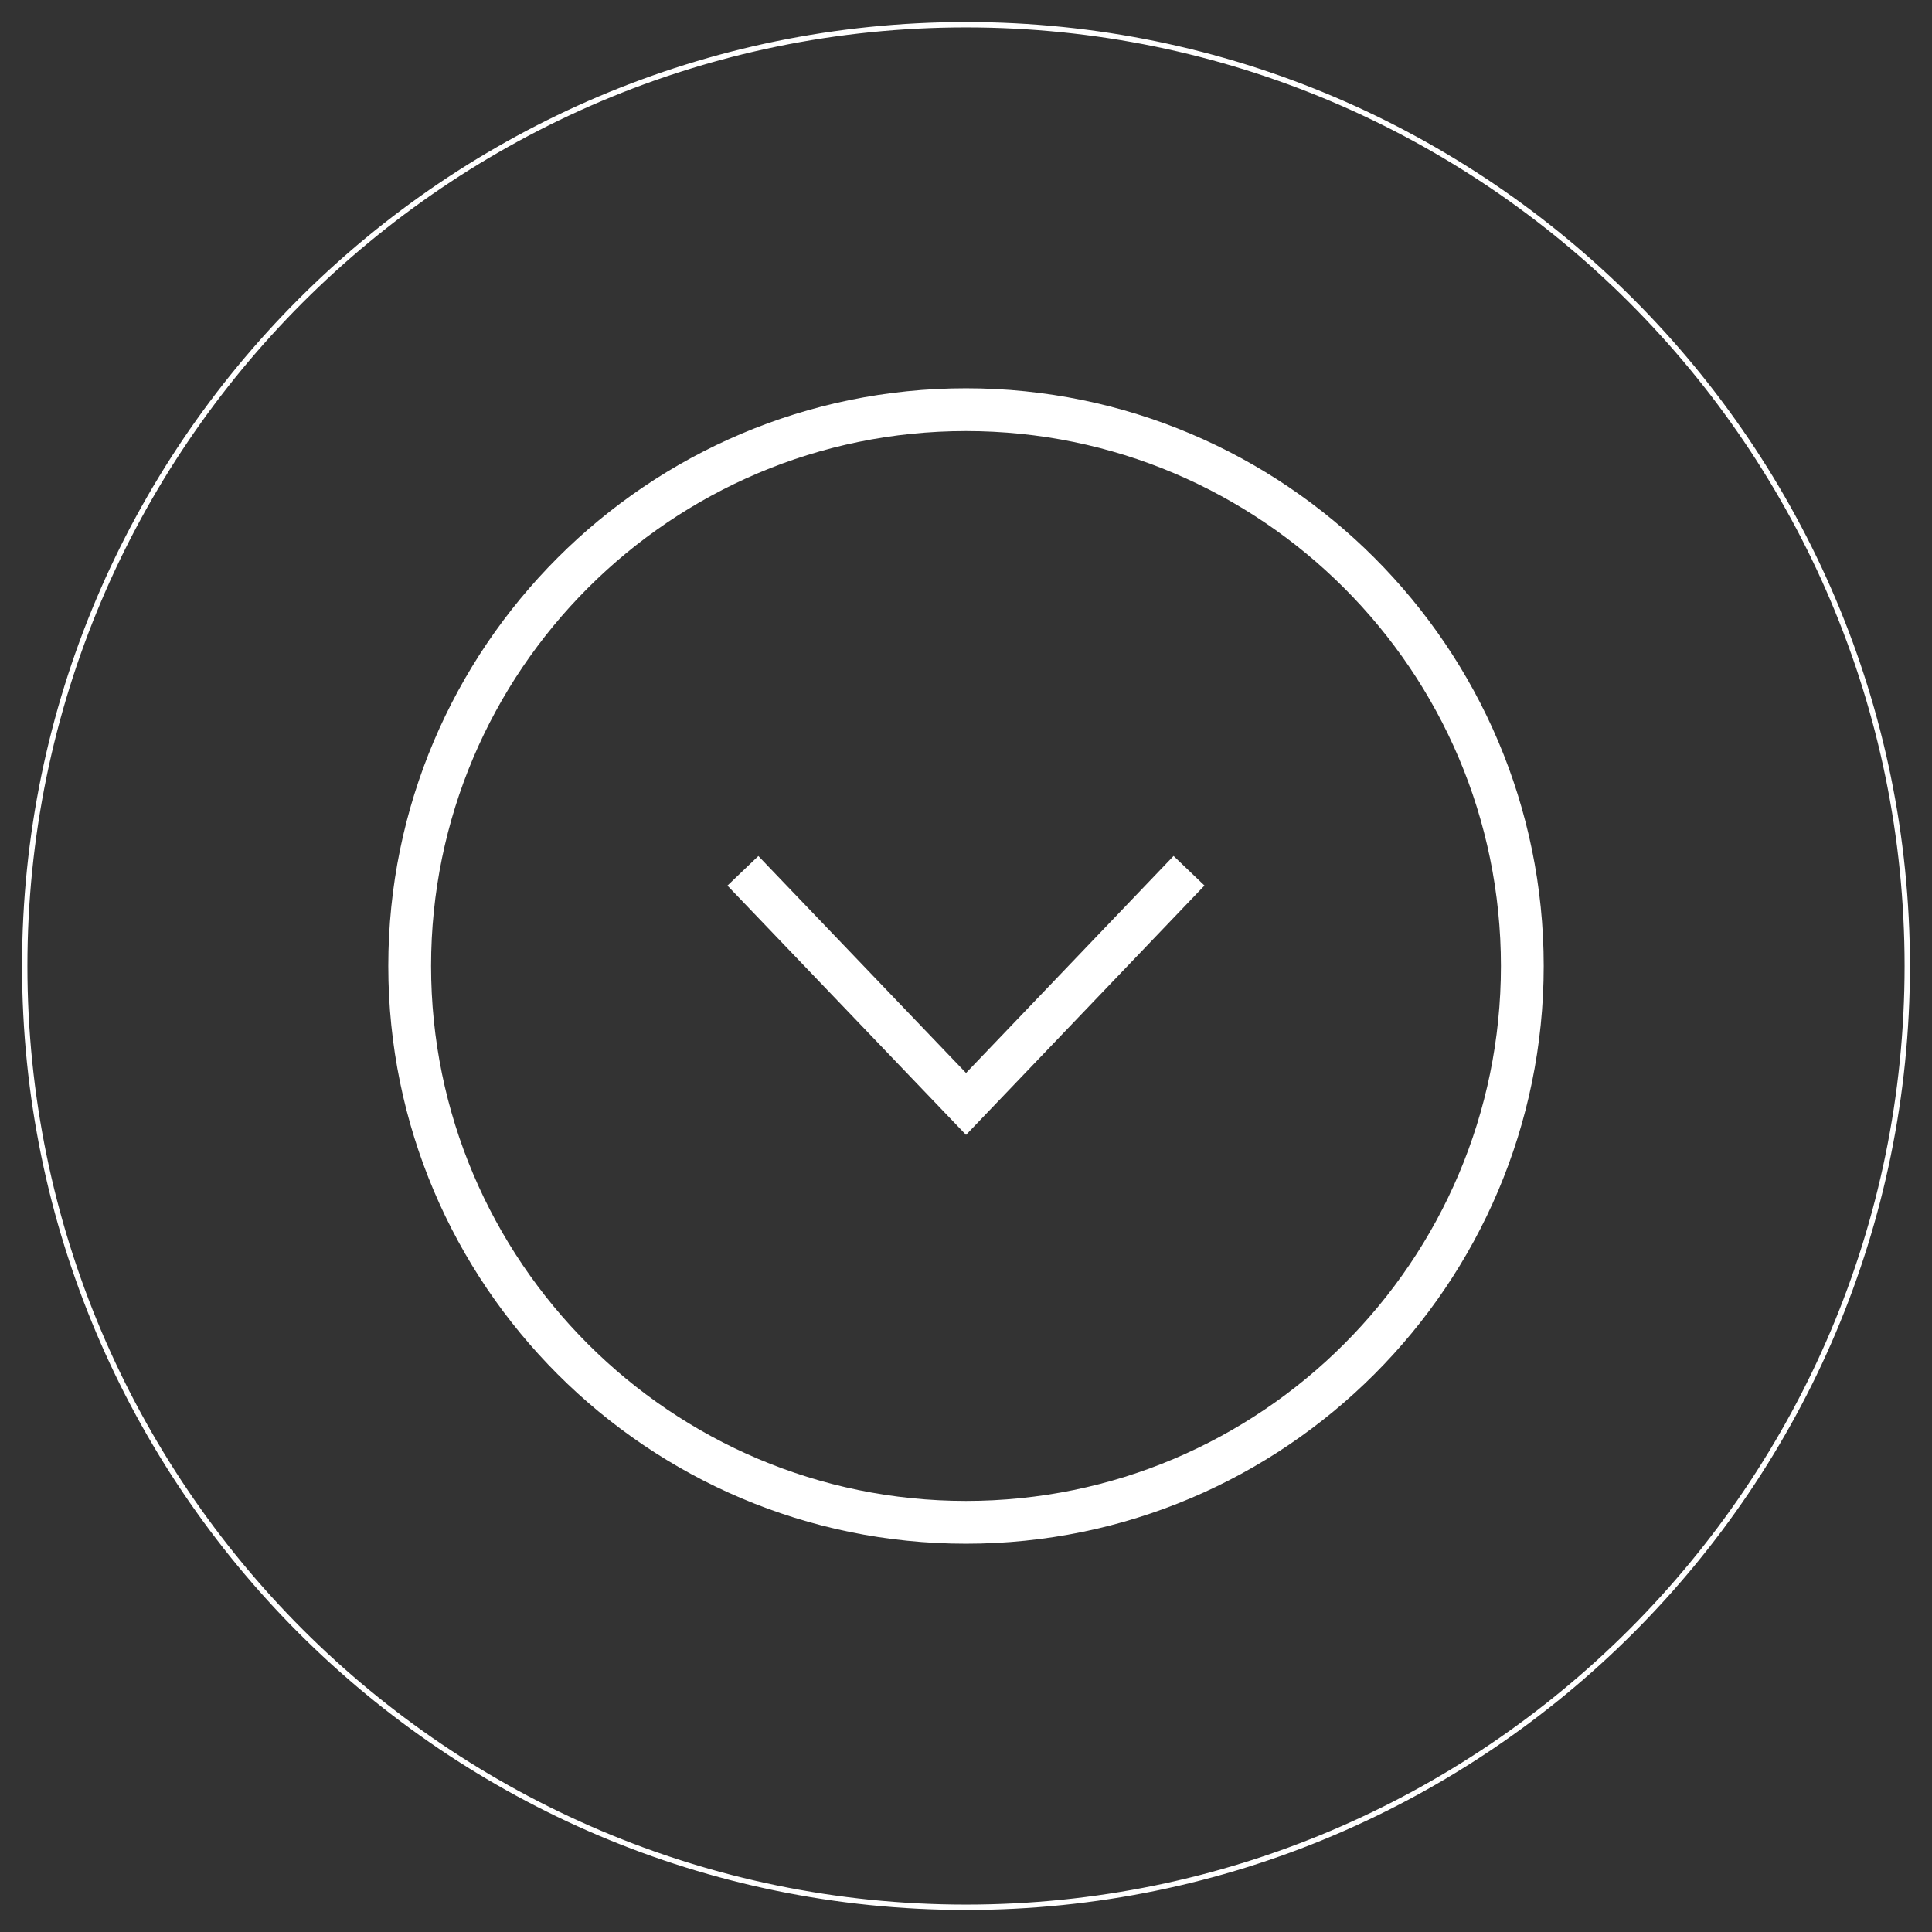 <?xml version="1.0" encoding="utf-8"?>
<!-- Generator: Adobe Illustrator 16.0.0, SVG Export Plug-In . SVG Version: 6.00 Build 0)  -->
<!DOCTYPE svg PUBLIC "-//W3C//DTD SVG 1.1//EN" "http://www.w3.org/Graphics/SVG/1.1/DTD/svg11.dtd">
<svg version="1.1" id="Layer_1" xmlns="http://www.w3.org/2000/svg" xmlns:xlink="http://www.w3.org/1999/xlink" x="0px" y="0px"
	 width="90.317px" height="90.317px" viewBox="-0.135 -2.153 90.317 90.317" enable-background="new -0.135 -2.153 90.317 90.317"
	 xml:space="preserve">
<rect x="-0.135" y="-2.153" width="90.317" height="90.317" fill="#333333" stroke="none"/>
<g>
	<g>
		<polygon fill="#FFFFFF" points="45.025,50.899 33.871,39.247 35.317,37.865 45.025,48.006 54.727,37.862 56.172,39.244 		"/>
	</g>
	<g>
		<path fill="#FFFFFF" d="M45.023,70.012c-14.891,0-27.006-12.115-27.006-27.007c0-14.891,12.115-27.006,27.006-27.006
			c14.892,0,27.007,12.115,27.007,27.006C72.03,57.897,59.914,70.012,45.023,70.012z M45.023,17.999
			c-13.788,0-25.006,11.218-25.006,25.006s11.218,25.007,25.006,25.007S70.03,56.793,70.03,43.005S58.811,17.999,45.023,17.999z"/>
	</g>
	<g>
		<path fill="#FFFFFF" d="M45.023,87.133c-24.332,0-44.127-19.795-44.127-44.128c0-24.331,19.795-44.127,44.127-44.127
			c24.333,0,44.128,19.796,44.128,44.127C89.151,67.338,69.356,87.133,45.023,87.133z M45.023-0.872
			c-24.193,0-43.877,19.684-43.877,43.877c0,24.194,19.684,43.878,43.877,43.878c24.194,0,43.878-19.684,43.878-43.878
			C88.901,18.812,69.217-0.872,45.023-0.872z"/>
	</g>
</g>
</svg>
